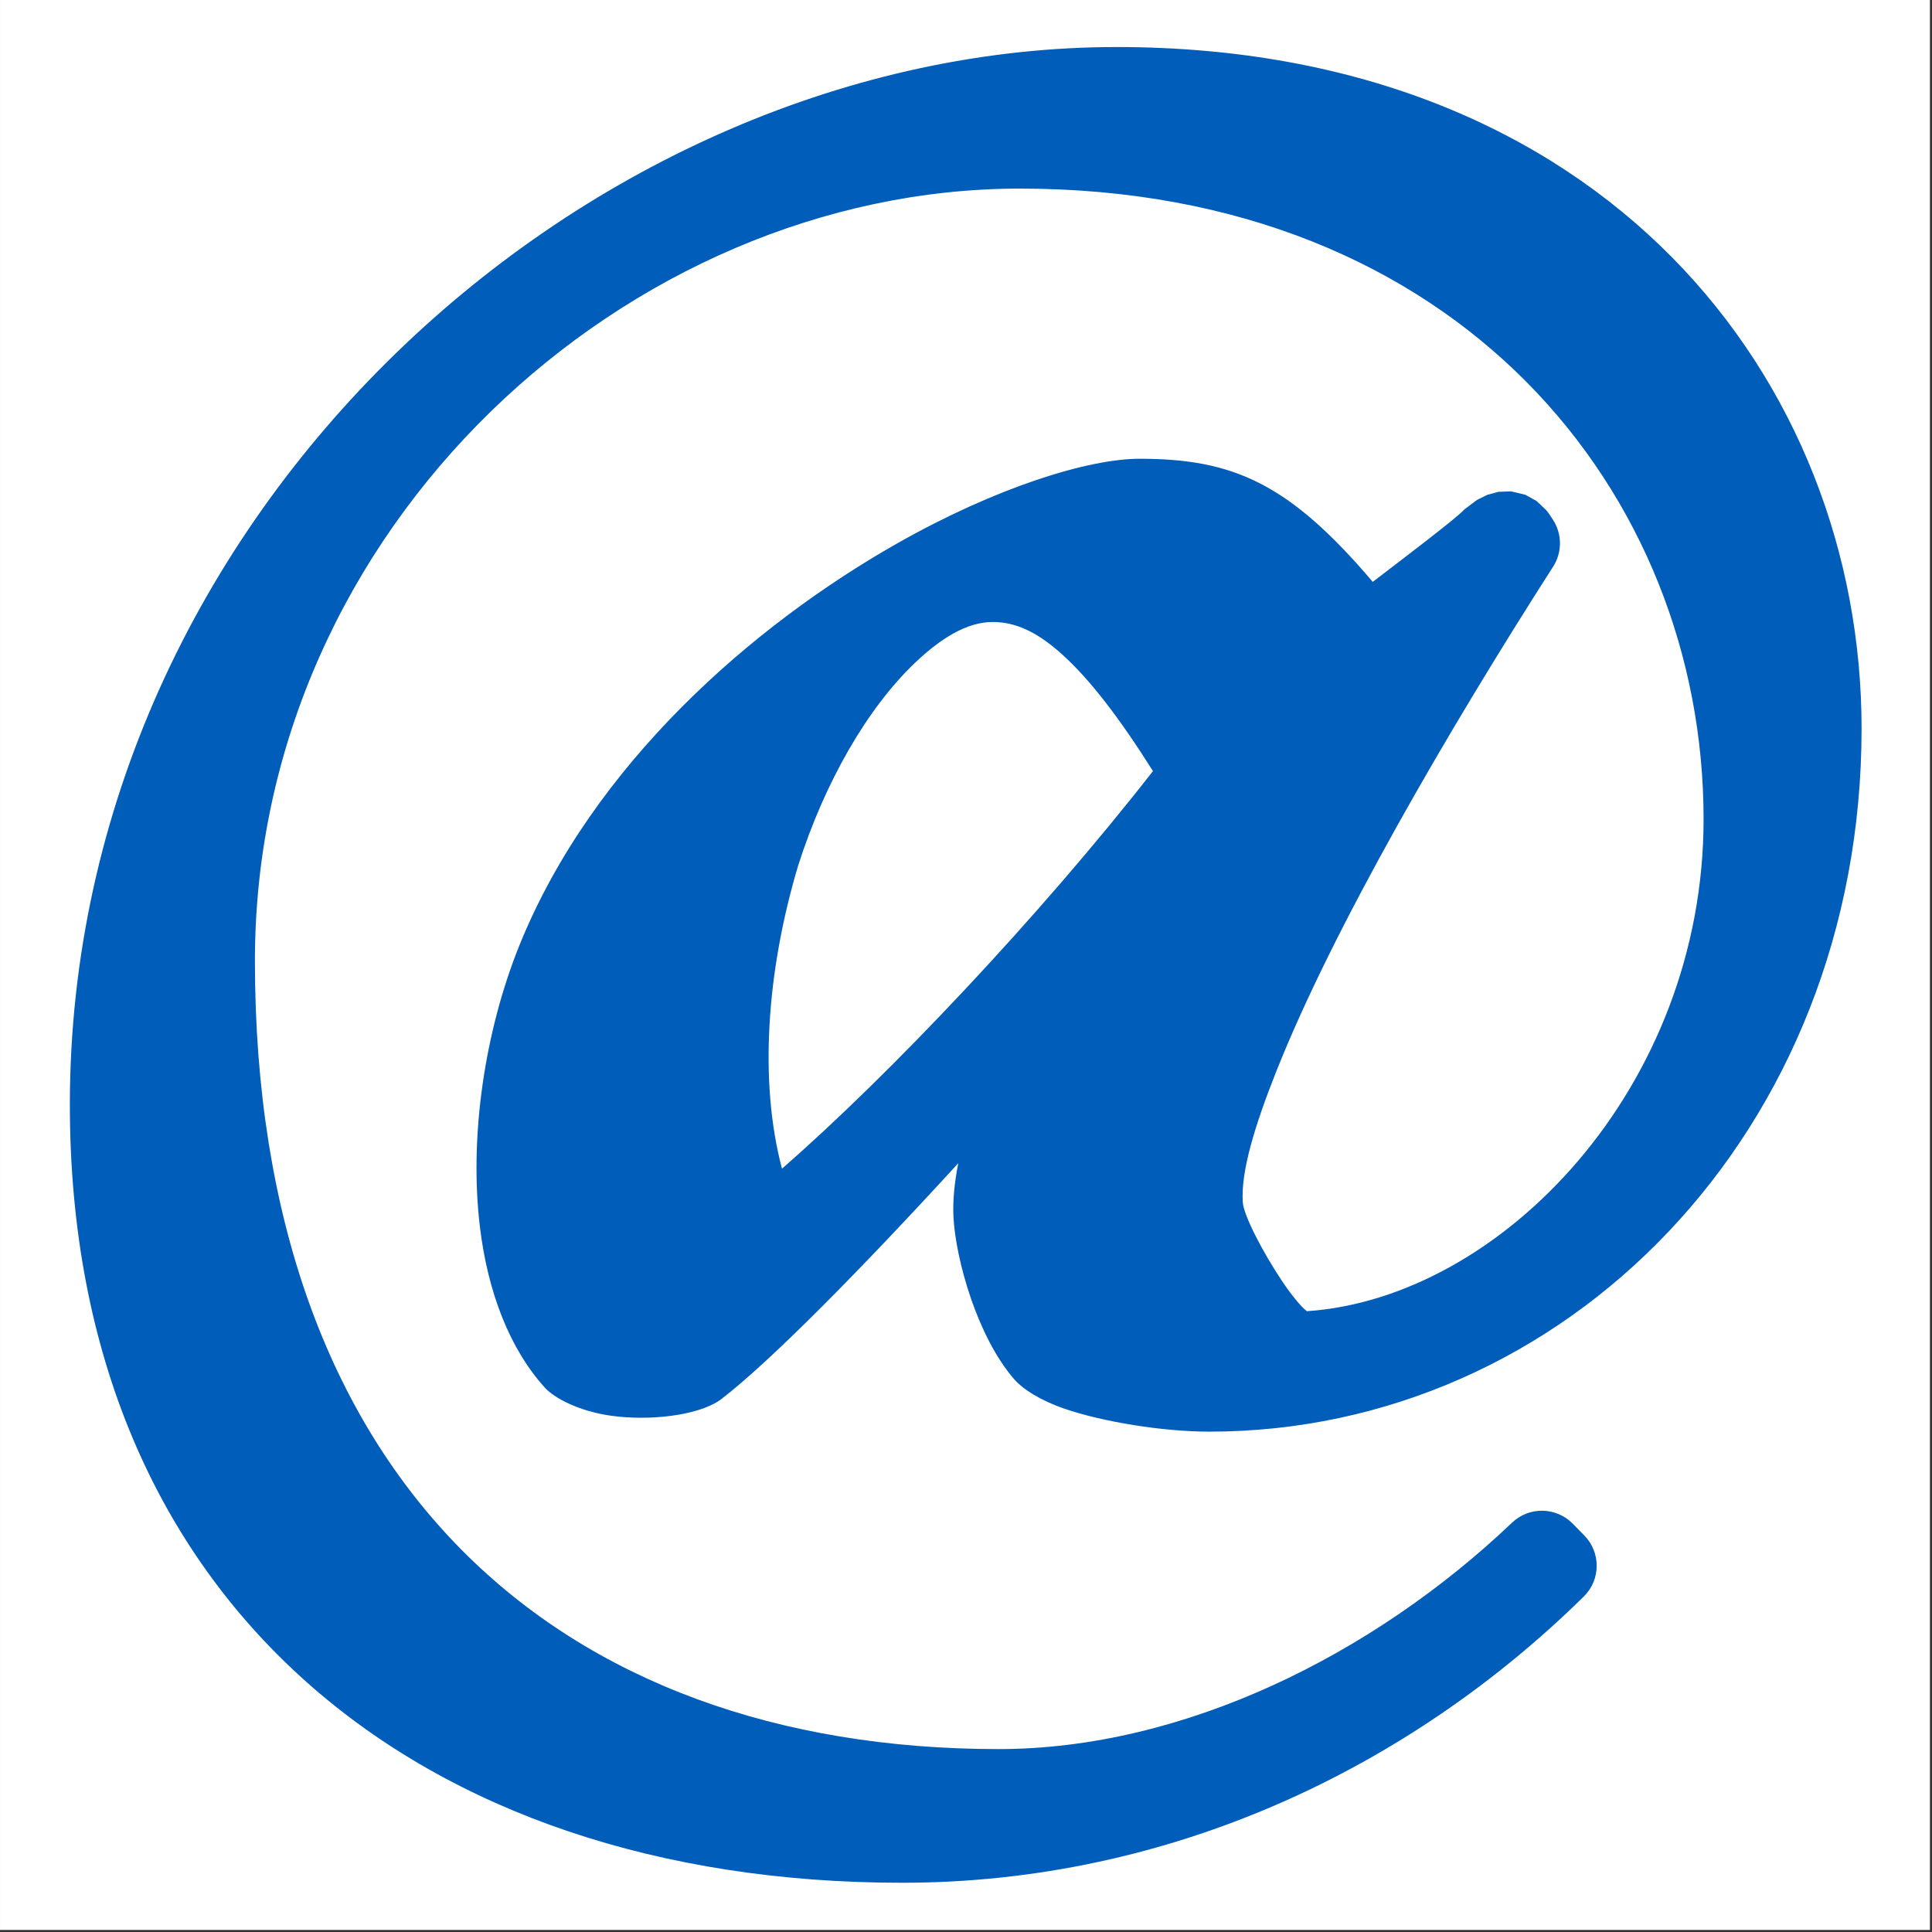 <?xml version="1.0" encoding="UTF-8" standalone="no"?>
<!DOCTYPE svg PUBLIC "-//W3C//DTD SVG 1.1//EN" "http://www.w3.org/Graphics/SVG/1.1/DTD/svg11.dtd">
<svg width="100%" height="100%" viewBox="0 0 559 559" version="1.1" xmlns="http://www.w3.org/2000/svg" xmlns:xlink="http://www.w3.org/1999/xlink" xml:space="preserve" xmlns:serif="http://www.serif.com/" style="fill-rule:evenodd;clip-rule:evenodd;stroke-linejoin:round;stroke-miterlimit:2;">
    <rect x="0" y="0" width="559" height="559" fill="#333333" stroke="none"/>
    <g transform="matrix(4.167,0,0,4.167,0,0)">
        <g id="Artboard1" transform="matrix(0.92,0,0,0.92,1.984,6.156)">
            <rect x="-2.156" y="-6.691" width="145.666" height="145.666" style="fill:none;"/>
            <clipPath id="_clip1">
                <rect x="-2.156" y="-6.691" width="145.666" height="145.666"/>
            </clipPath>
            <g clip-path="url(#_clip1)">
                <g transform="matrix(1.087,0,0,1.087,-2.156,-6.691)">
                    <rect x="0" y="0" width="134" height="134" style="fill:white;"/>
                </g>
                <g transform="matrix(1.216,0,0,1.239,-73.261,39.91)">
                    <path d="M117.952,33.243C111.844,39.792 106.285,45.315 103.251,47.609C103.197,47.65 103.141,47.689 103.084,47.725C101.687,48.623 98.76,48.957 96.369,48.622C94.448,48.353 92.925,47.585 92.31,46.936C90.104,44.561 88.746,41.087 88.26,37.119C87.59,31.655 88.545,25.236 90.725,19.939L90.727,19.935C95.282,8.928 105.21,0.475 114.127,-4.493C120.293,-7.927 126.011,-9.667 129.213,-9.667C135.041,-9.667 138.501,-8.147 143.677,-2.167C145.82,-3.778 148.72,-5.94 149.258,-6.478C149.299,-6.519 149.342,-6.56 149.387,-6.599L150.146,-7.159L150.793,-7.473L151.471,-7.652L152.261,-7.681L153.148,-7.473L153.849,-7.09L154.444,-6.536C154.6,-6.353 154.735,-6.14 154.858,-5.955C155.437,-5.088 155.442,-3.969 154.872,-3.096C148.33,6.923 141.197,18.965 137.675,27.686C136.334,31.007 135.485,33.762 135.609,35.624C135.67,36.433 136.826,38.627 138.05,40.427C138.463,41.034 138.893,41.594 139.323,42.027C139.395,42.1 139.494,42.186 139.584,42.26C151.654,41.453 164.21,28.632 164.21,12.285C164.21,-7.534 149.024,-26.124 121.773,-26.124C97.46,-26.124 74.296,-5.547 74.296,20.925C74.296,36.601 78.931,48.662 87.097,56.771C95.22,64.837 106.787,68.933 120.453,68.933C131.917,68.933 143.696,63.199 152.323,55.139C153.384,54.147 155.062,54.175 156.088,55.202L156.808,55.922C157.845,56.959 157.83,58.622 156.775,59.64C145.976,70.062 131.153,77.076 114.453,77.076C99.438,77.076 86.593,72.808 77.476,64.828C68.286,56.782 62.81,44.949 62.81,29.685C62.81,-6.48 95.112,-34.747 127.773,-34.747C158.043,-34.747 174.016,-14.437 174.016,6.765C174.016,31.371 155.576,49.596 133.533,49.596C130.649,49.596 126.919,49.002 124.529,48.194C123.034,47.689 121.965,47.008 121.442,46.426L121.431,46.414C119.139,43.835 117.797,39.127 117.654,36.548L117.653,36.534C117.603,35.535 117.711,34.427 117.952,33.243ZM107.01,33.576C113.695,27.859 123.024,18.17 130.036,9.359C127.932,6.089 126.118,3.775 124.399,2.252C122.893,0.917 121.545,0.276 120.093,0.276C118.475,0.276 116.854,1.28 115.269,2.76C112.302,5.532 109.666,10.031 108.012,15.116C106.032,21.615 105.589,28.333 107.01,33.576Z" style="fill:rgb(0,93,185);"/>
                </g>
            </g>
        </g>
    </g>
</svg>
